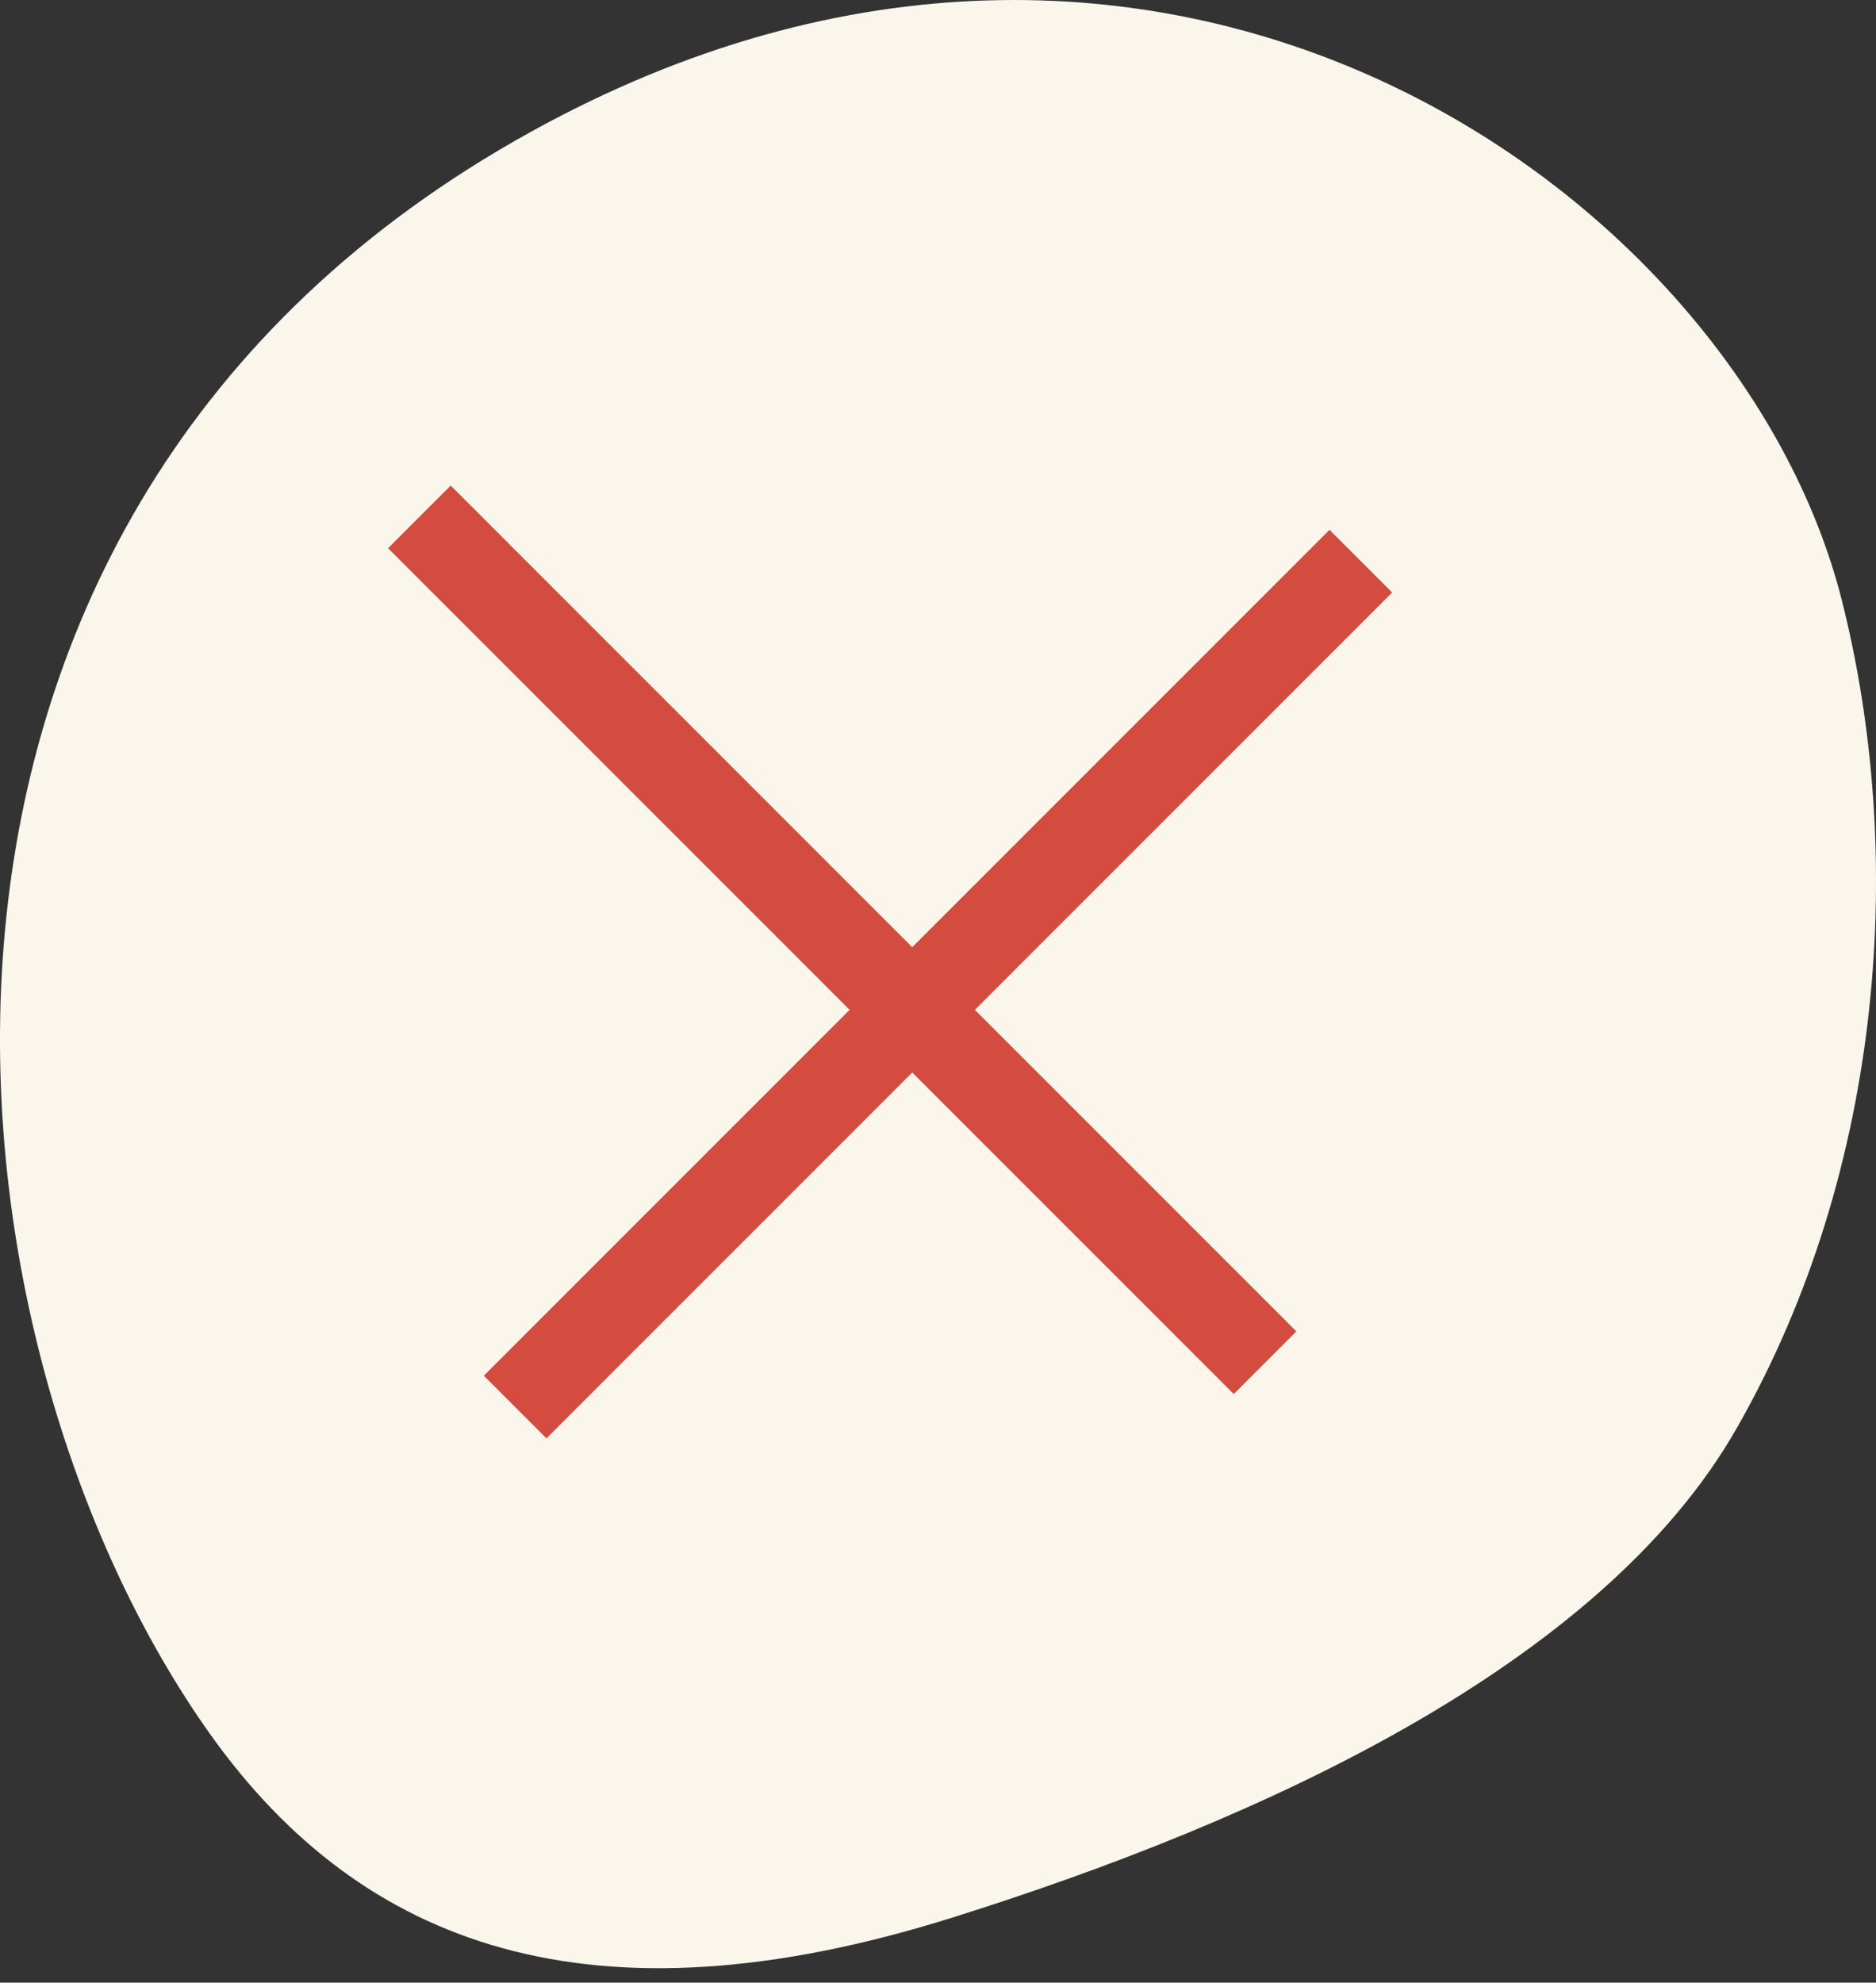 <?xml version="1.0" encoding="UTF-8"?> <svg xmlns="http://www.w3.org/2000/svg" width="53" height="56" viewBox="0 0 53 56" fill="none"><rect x="0" y="0" width="53" height="56" fill="#333333" stroke="none"/> <path d="M49.072 40.328C45.239 47.062 35.572 51.441 26.918 54.159C16.677 57.38 10.23 54.959 5.982 49.045C-1.978 37.937 -4.644 14.571 15.008 3.718C32.824 -6.125 49.102 5.422 52.028 16.929C53.842 24.073 53.26 32.992 49.072 40.328Z" fill="#FAF6EC"></path> <rect x="13.669" y="38.857" width="33.788" height="2.503" transform="rotate(-45 13.669 38.857)" fill="#D34C3F"></rect> <rect x="34.855" y="39.376" width="33.788" height="2.503" transform="rotate(-135 34.855 39.376)" fill="#D34C3F"></rect> </svg> 